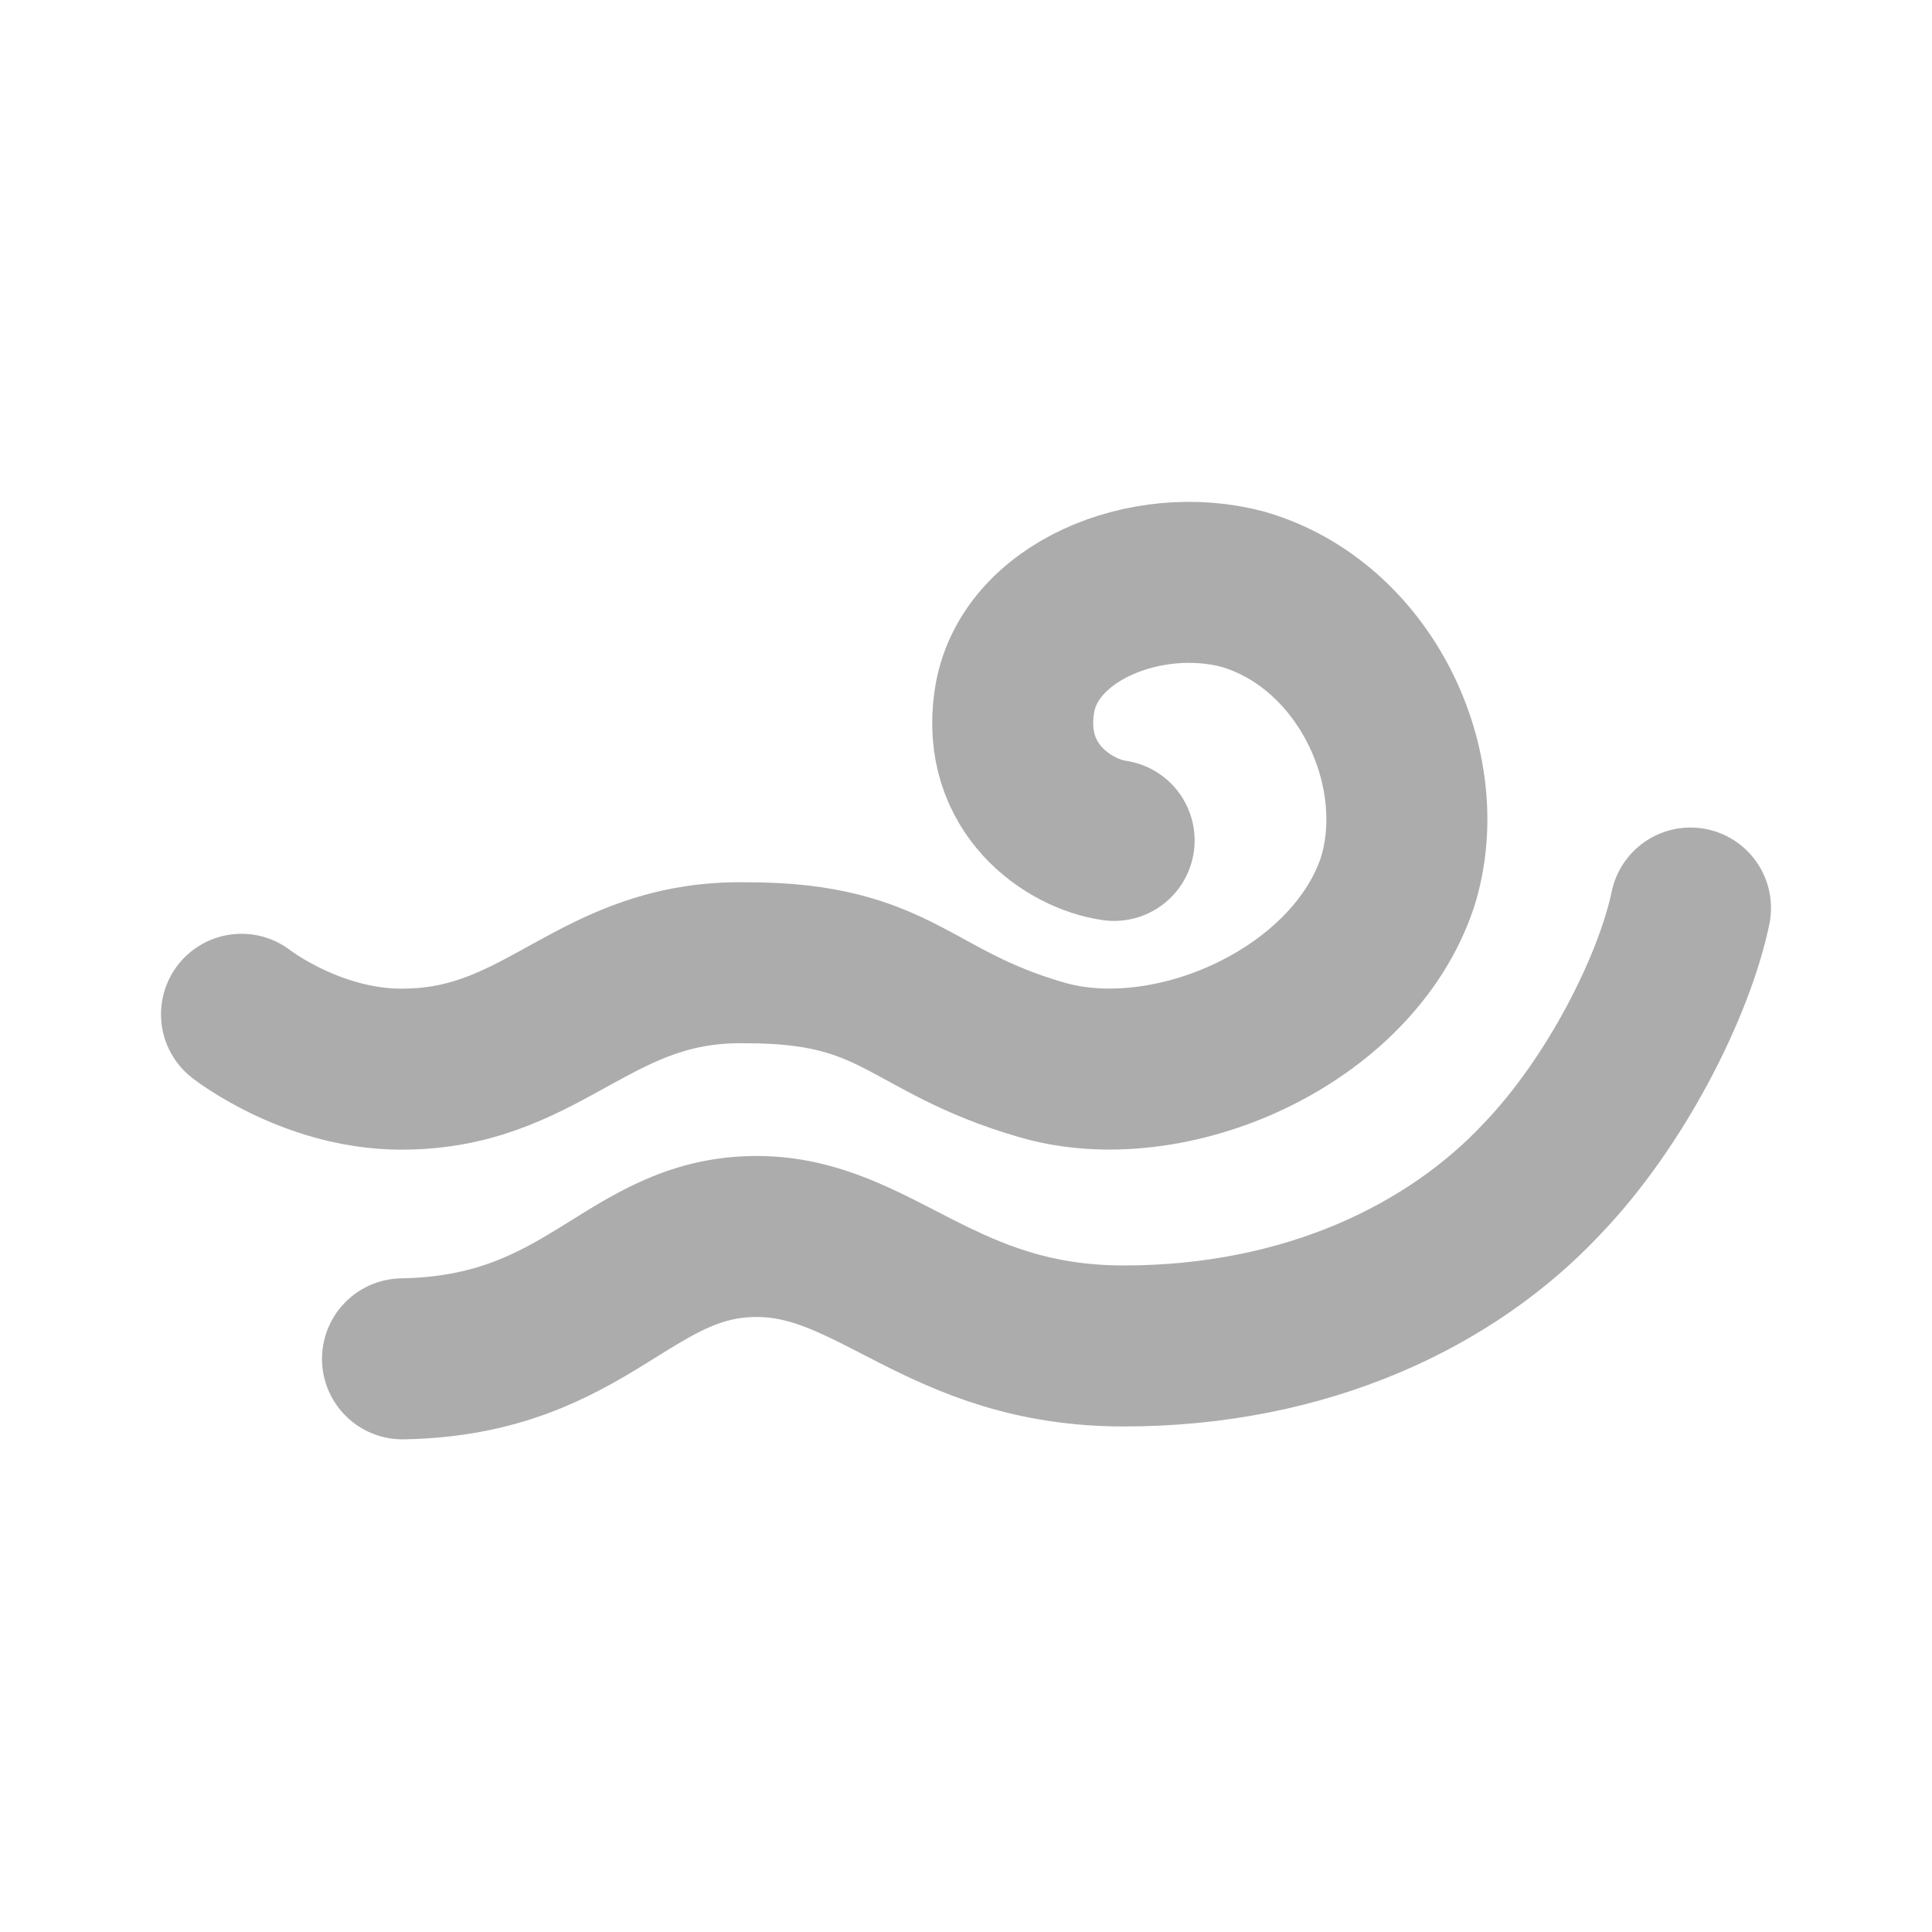 <?xml version="1.0" encoding="utf-8"?>
<!-- Generator: Adobe Illustrator 23.0.2, SVG Export Plug-In . SVG Version: 6.00 Build 0)  -->
<svg version="1.1" id="Слой_5" xmlns="http://www.w3.org/2000/svg" xmlns:xlink="http://www.w3.org/1999/xlink" x="0px" y="0px"
	 viewBox="0 0 60 60" style="enable-background:new 0 0 60 60;" xml:space="preserve">
<style type="text/css">
	.st0{fill:none;stroke:#ACACAC;stroke-width:5;stroke-linecap:round;stroke-linejoin:round;stroke-miterlimit:10;}
</style>
<g>
	<path class="st0" d="M12.5,42.2c5.8-0.1,7-3.8,11-3.8c3.7,0,5.7,3.4,11.4,3.4c5.7,0,10.2-2.2,13-5.2c2.3-2.4,4.1-6,4.6-8.4"/>
	<path class="st0" d="M7.5,31.5c0,0,2.3,1.8,5.2,1.7c4.3-0.1,5.8-3.4,10.5-3.3c4.7,0,5,1.8,9.1,3c4,1.2,9.7-1.3,11.1-5.5
		c1.1-3.5-1-8-4.8-9.1c-3-0.8-6.7,0.7-7.1,3.5c-0.4,2.7,1.7,4.1,3.1,4.3"/>
</g>
</svg>
